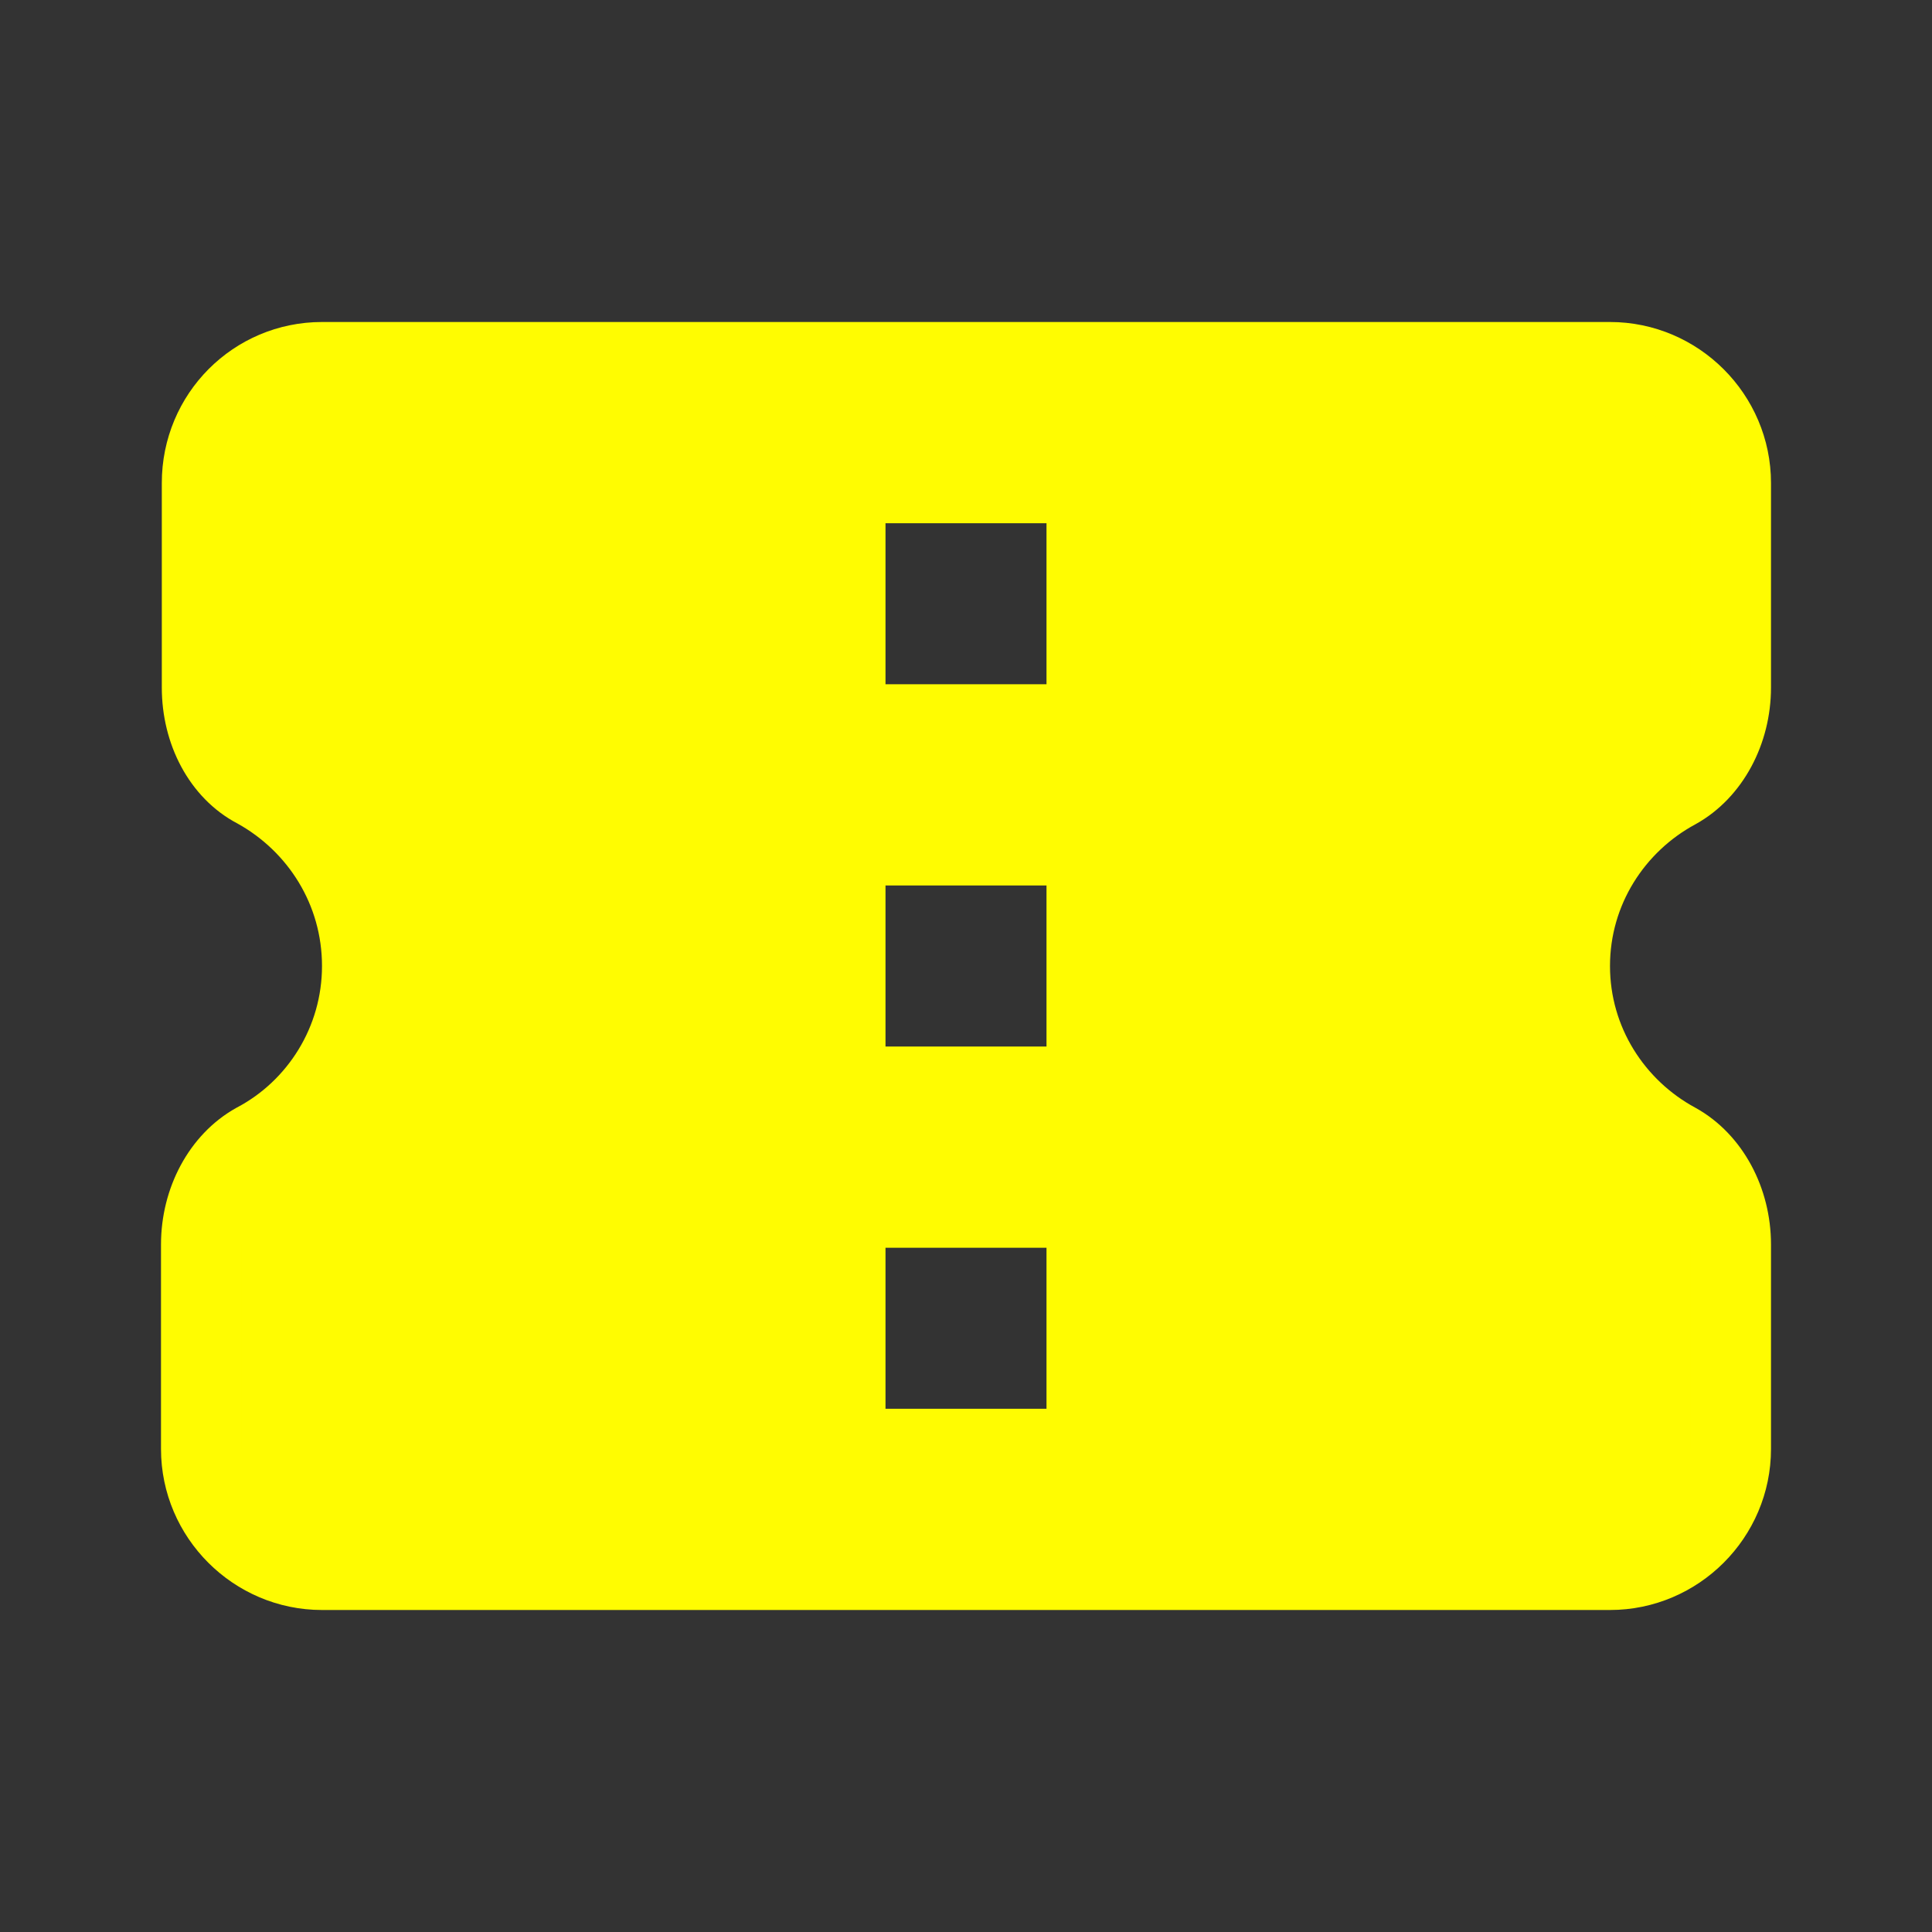 <svg width="24" height="24" viewBox="0 0 24 24" fill="none" xmlns="http://www.w3.org/2000/svg">
  <rect x="0" y="0" width="24" height="24" fill="#333333" stroke="none"/>
  <path
    d="M3.193 9.793L3.193 9.793L3.182 9.787C2.771 9.572 2.51 9.086 2.51 8.54V6C2.51 5.165 3.178 4.5 4 4.5H20C20.824 4.5 21.5 5.176 21.5 6V8.54C21.5 9.079 21.233 9.573 20.821 9.801C20.04 10.223 19.5 11.046 19.5 12C19.5 12.954 20.04 13.777 20.82 14.199C21.233 14.427 21.5 14.921 21.5 15.46V18C21.5 18.824 20.824 19.5 20 19.5H4C3.176 19.5 2.5 18.824 2.5 18V15.46C2.5 14.921 2.766 14.429 3.177 14.2C3.965 13.785 4.5 12.948 4.5 12C4.5 11.049 3.973 10.226 3.193 9.793ZM13 18H13.5V17.5V15.5V15H13H11H10.5V15.5V17.5V18H11H13ZM13 13.5H13.5V13V11V10.5H13H11H10.5V11V13V13.5H11H13ZM13 9H13.5V8.5V6.5V6H13H11H10.5V6.5V8.5V9H11H13Z"
    fill="#FFFC01" stroke="#FFFC01"/>
</svg>
